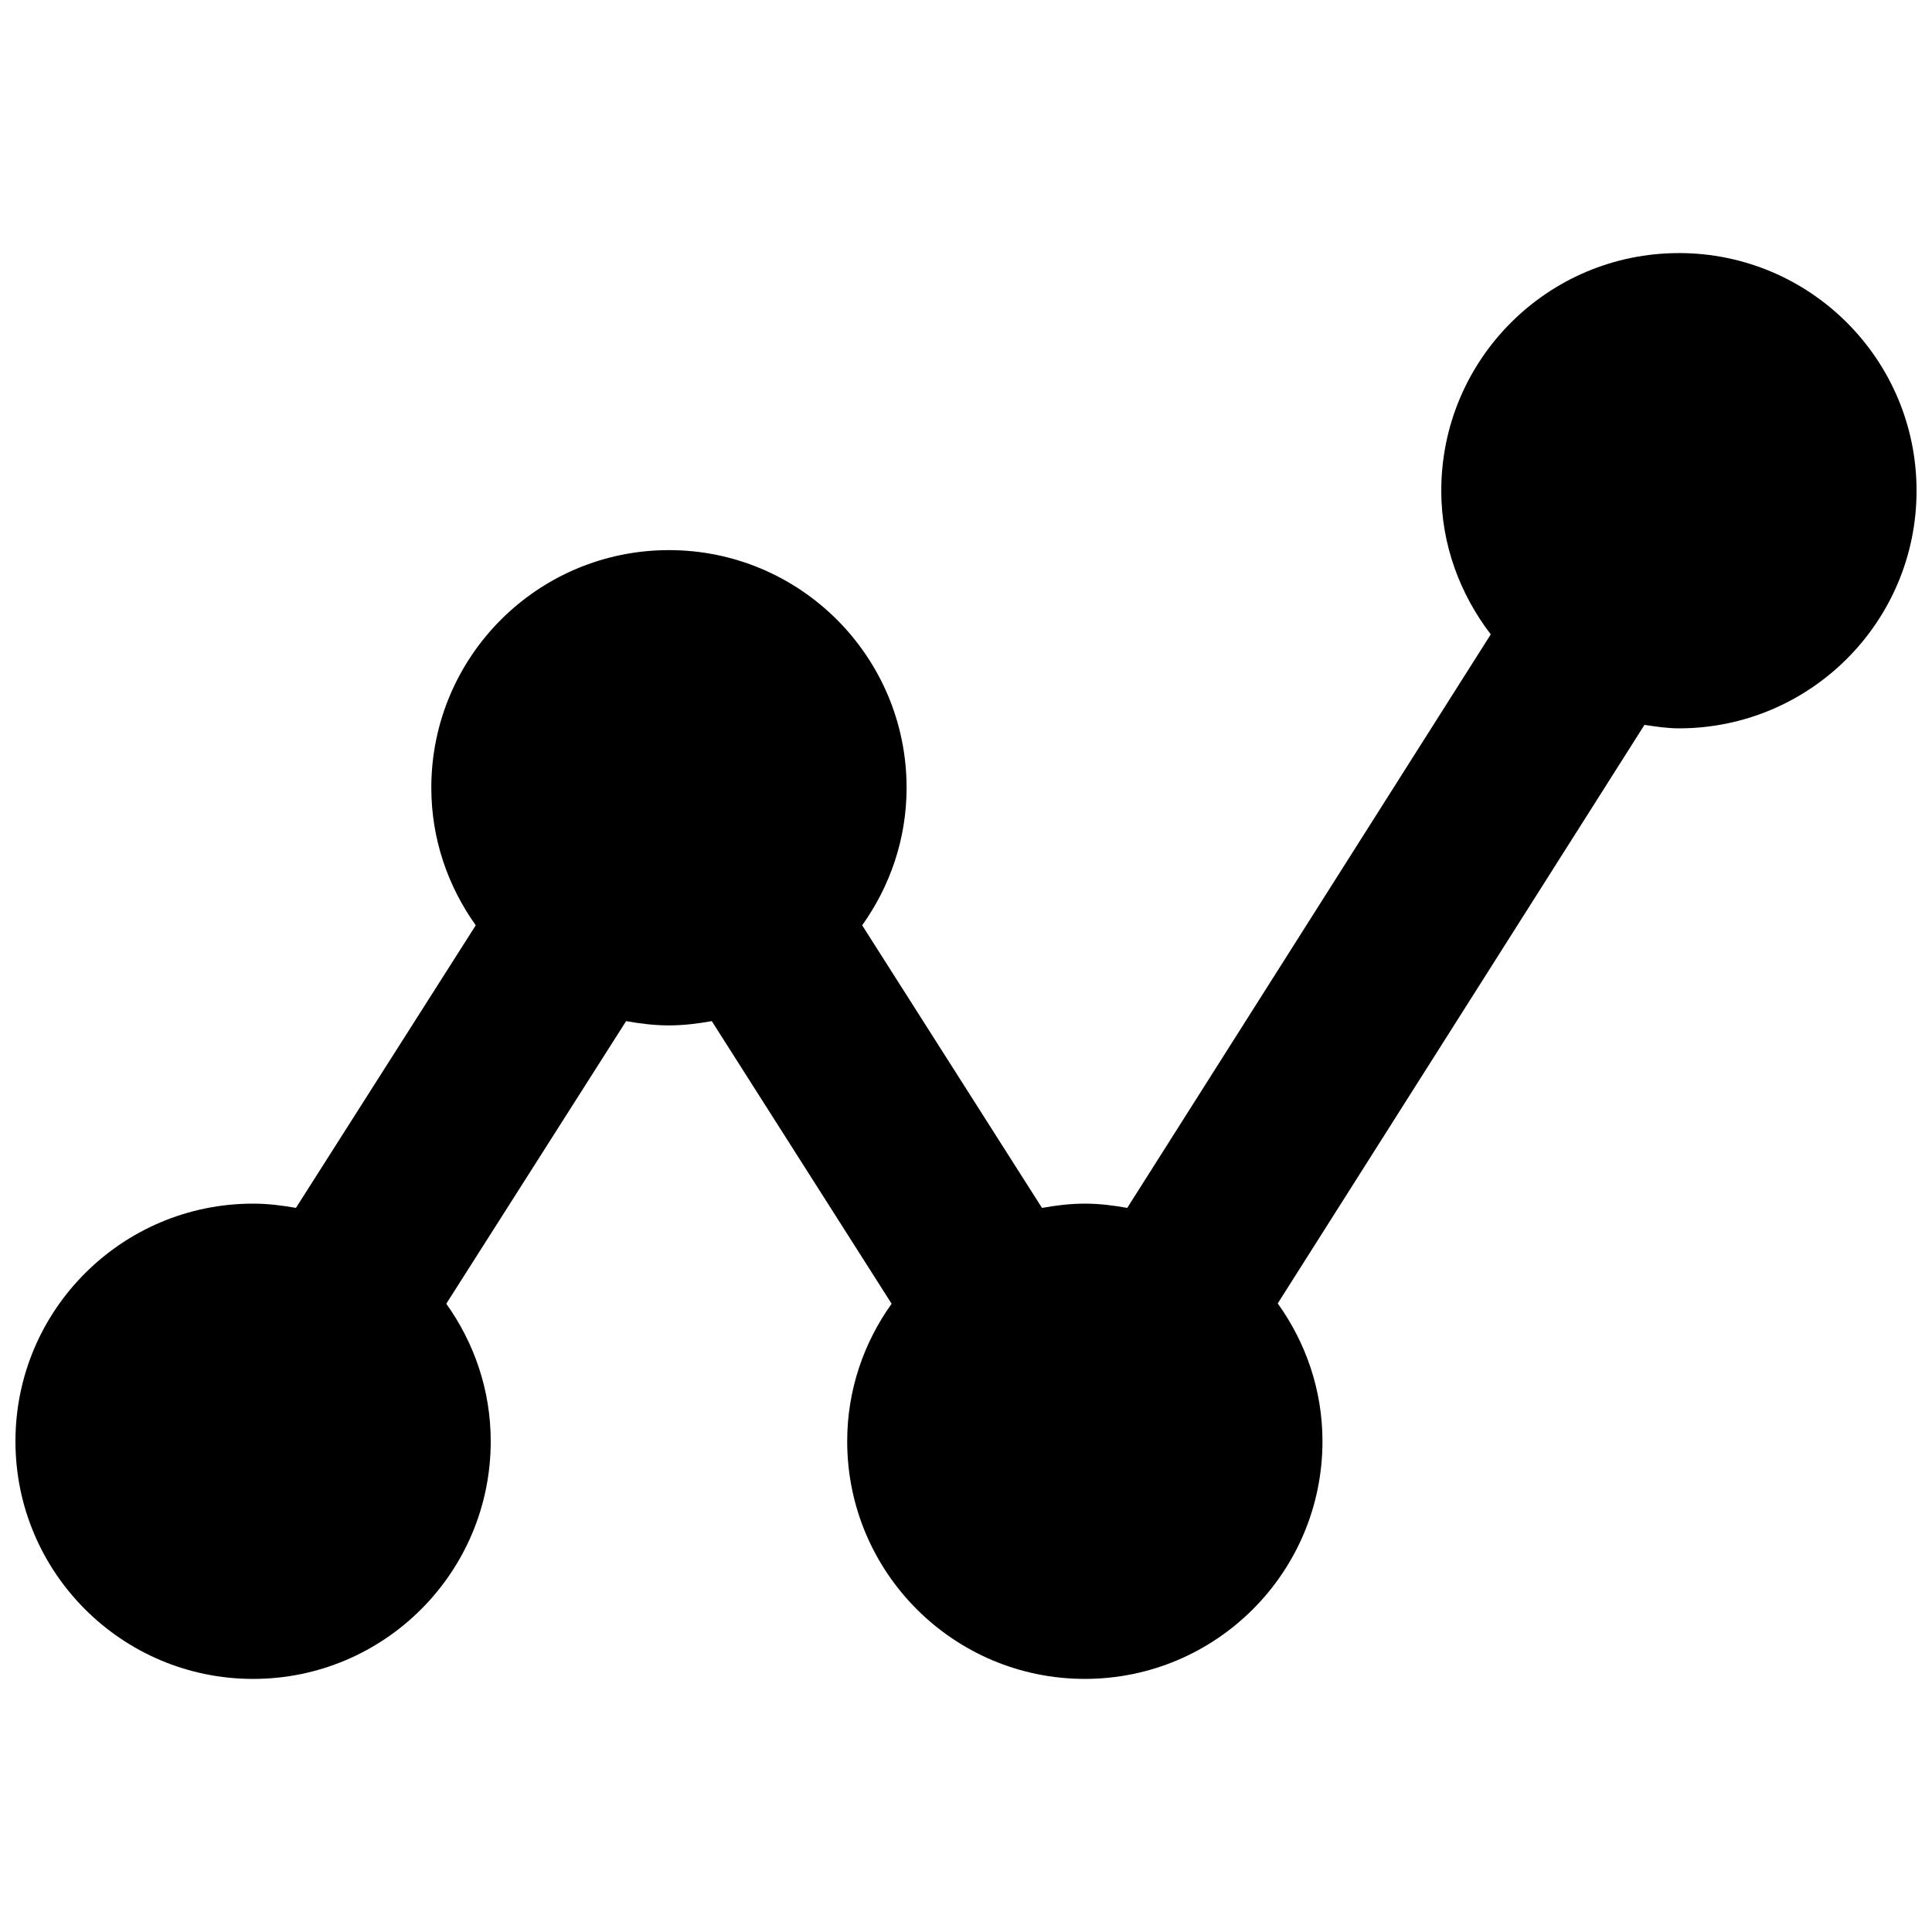 <?xml version="1.0" encoding="UTF-8"?>
<!-- Uploaded to: ICON Repo, www.svgrepo.com, Generator: ICON Repo Mixer Tools -->
<svg width="800px" height="800px" version="1.1" viewBox="144 144 512 512" xmlns="http://www.w3.org/2000/svg">
 <defs>
  <clipPath id="a">
   <path d="m148.09 211h503.81v378h-503.81z"/>
  </clipPath>
 </defs>
 <g clip-path="url(#a)">
  <path d="m588.93 211.07c-34.777 0-62.977 28.199-62.977 62.977 0 14.375 5.008 27.473 13.113 38.07l-96.336 151.99c-3.668-0.664-7.398-1.133-11.238-1.133-3.891 0-7.652 0.473-11.352 1.133l-47.656-74.895c7.352-10.297 11.773-22.828 11.773-36.449 0-34.777-28.199-62.977-62.977-62.977s-62.977 28.199-62.977 62.977c0 13.617 4.426 26.152 11.777 36.449l-47.656 74.895c-3.699-0.664-7.465-1.133-11.352-1.133-34.777 0-62.977 28.199-62.977 62.977s28.199 62.977 62.977 62.977c34.777 0 62.977-28.199 62.977-62.977 0-13.617-4.426-26.152-11.777-36.449l47.656-74.895c3.699 0.66 7.465 1.133 11.352 1.133 3.891 0 7.652-0.473 11.352-1.133l47.656 74.895c-7.352 10.297-11.773 22.828-11.773 36.445 0 34.777 28.199 62.977 62.977 62.977 34.777 0 62.977-28.199 62.977-62.977 0-13.648-4.457-26.215-11.855-36.527l97.188-153.32c3.004 0.445 6.012 0.918 9.129 0.918 34.777 0 62.977-28.199 62.977-62.977 0-34.781-28.195-62.977-62.977-62.977z"/>
 </g>
</svg>